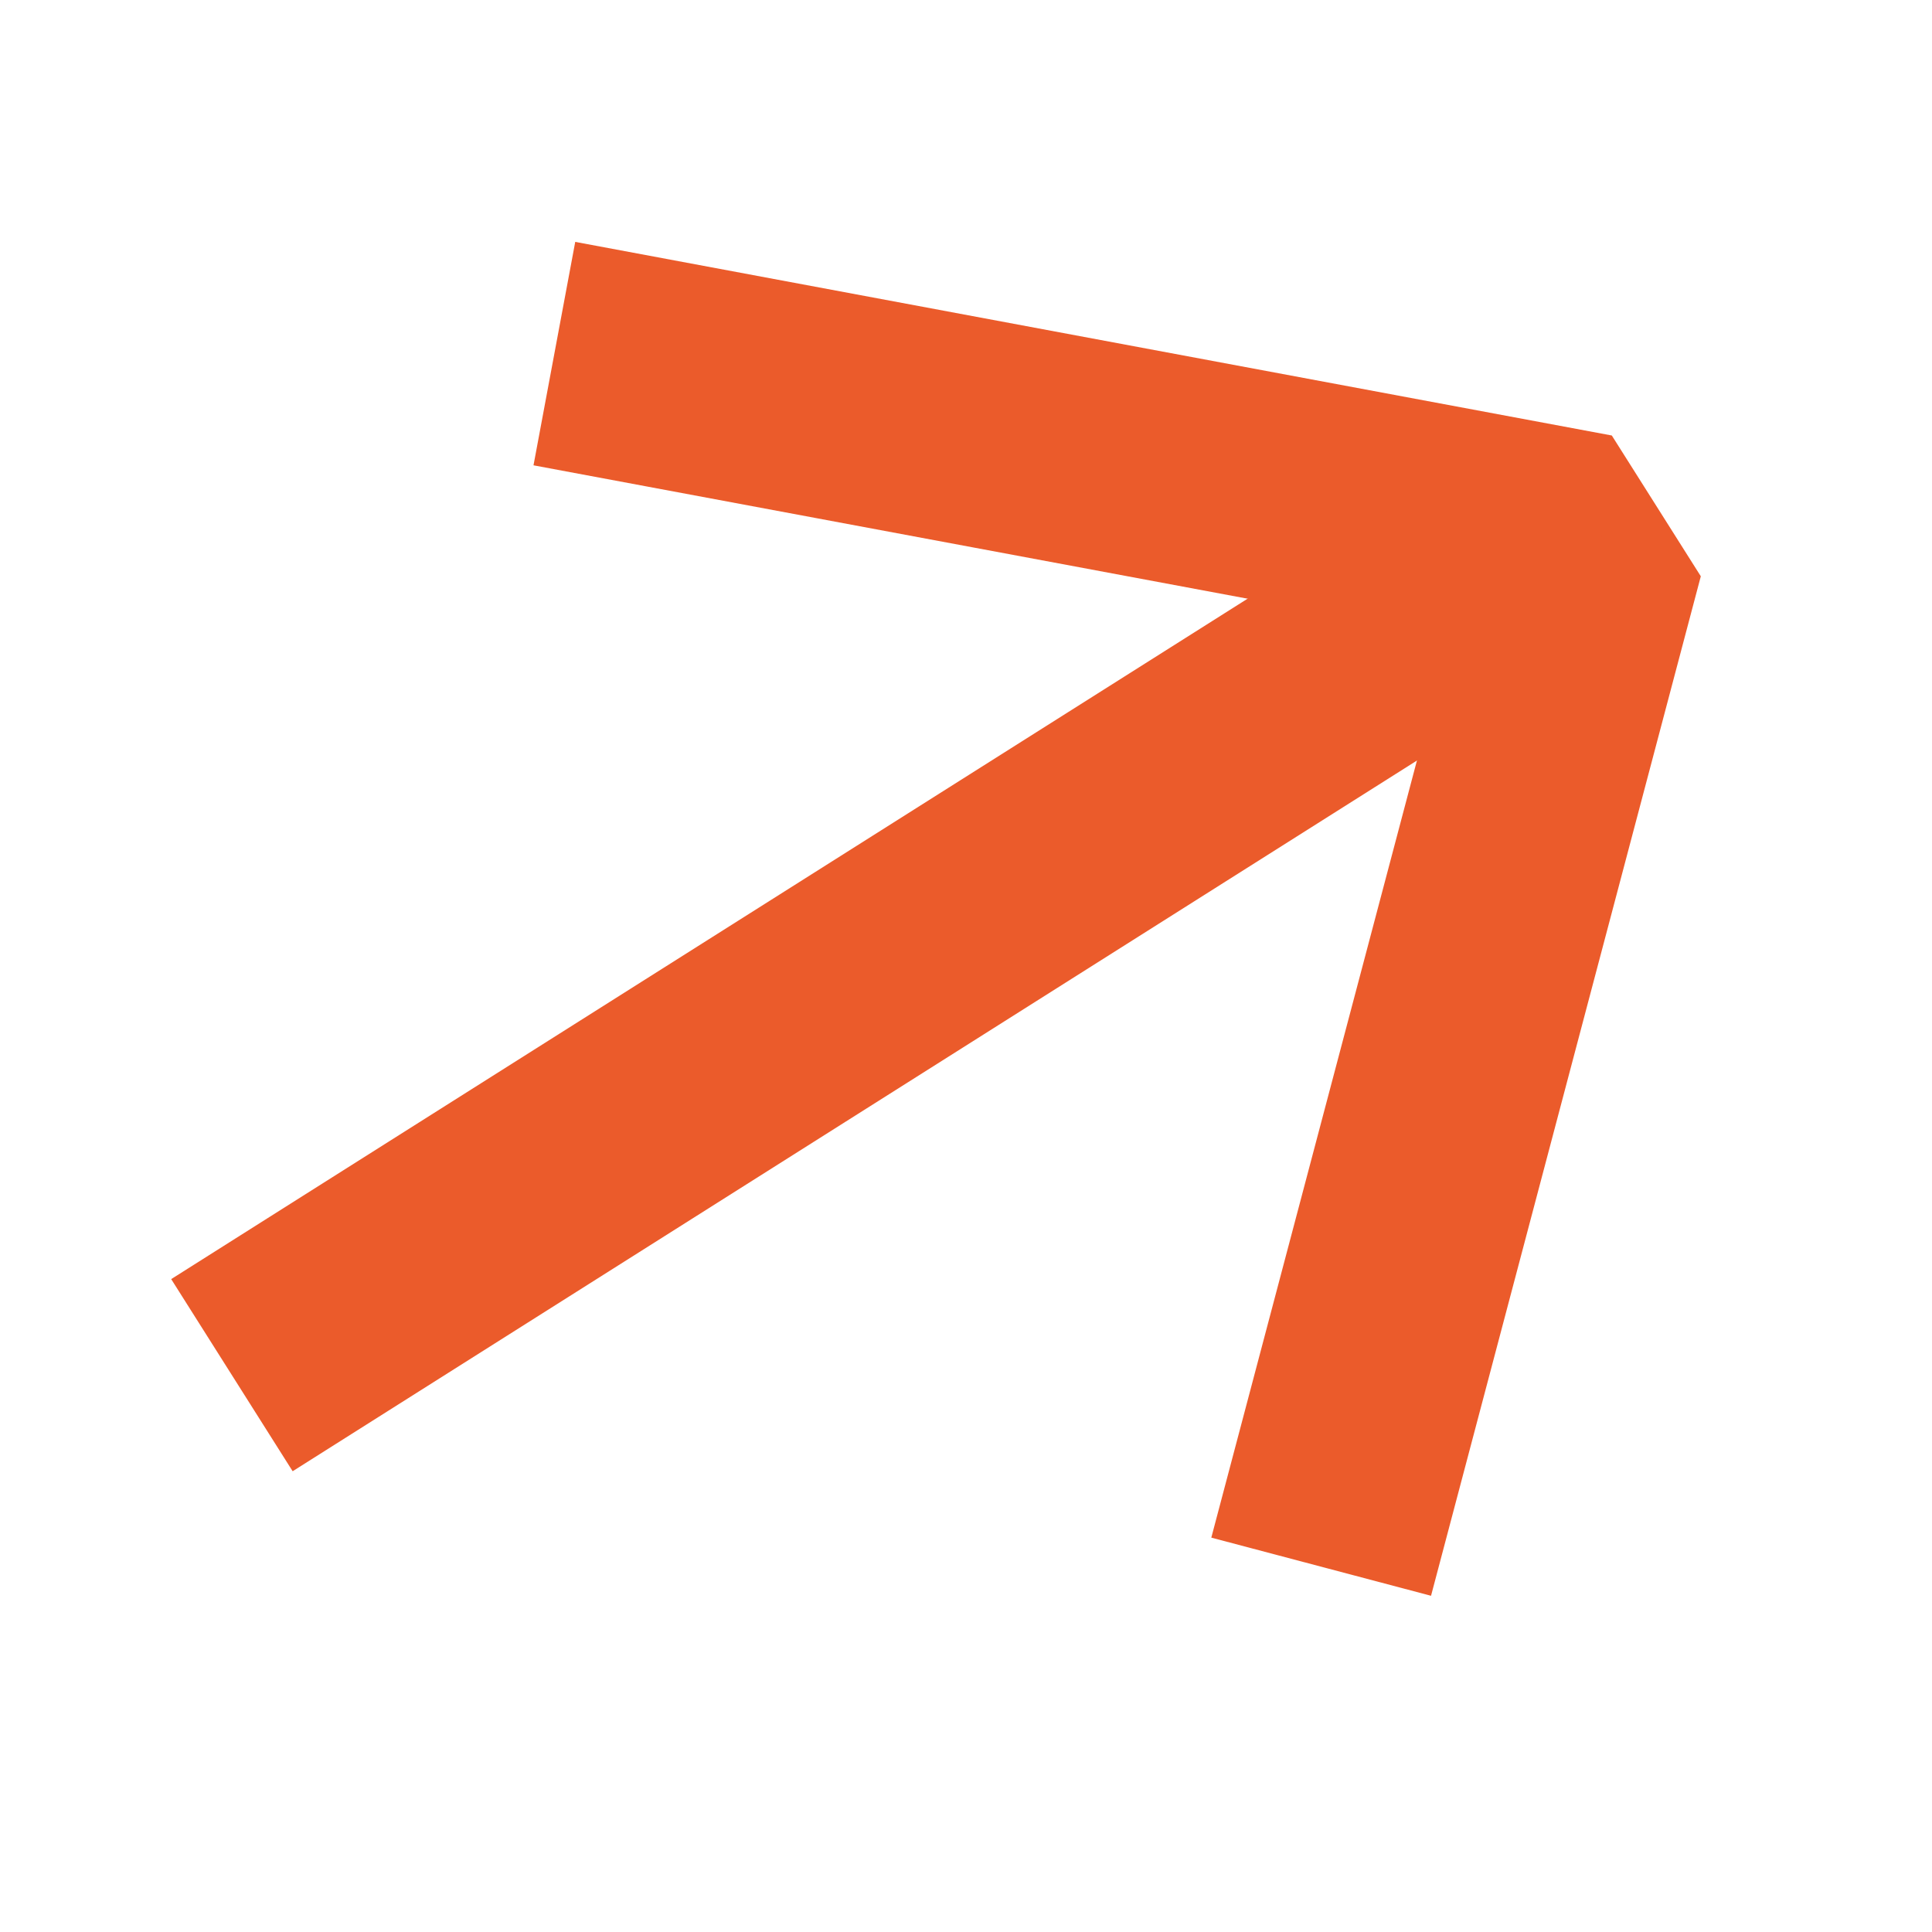 <svg width="17" height="17" viewBox="0 0 17 17" fill="none" xmlns="http://www.w3.org/2000/svg">
<path d="M5.861 3.295L13.999 4.815L11.881 12.819" stroke="#EB5B2B" stroke-width="2" stroke-linecap="square" stroke-linejoin="bevel"/>
<path d="M2.886 11.566L13.142 5.083" stroke="#EB5B2B" stroke-width="2" stroke-linecap="square" stroke-linejoin="bevel"/>
</svg>
